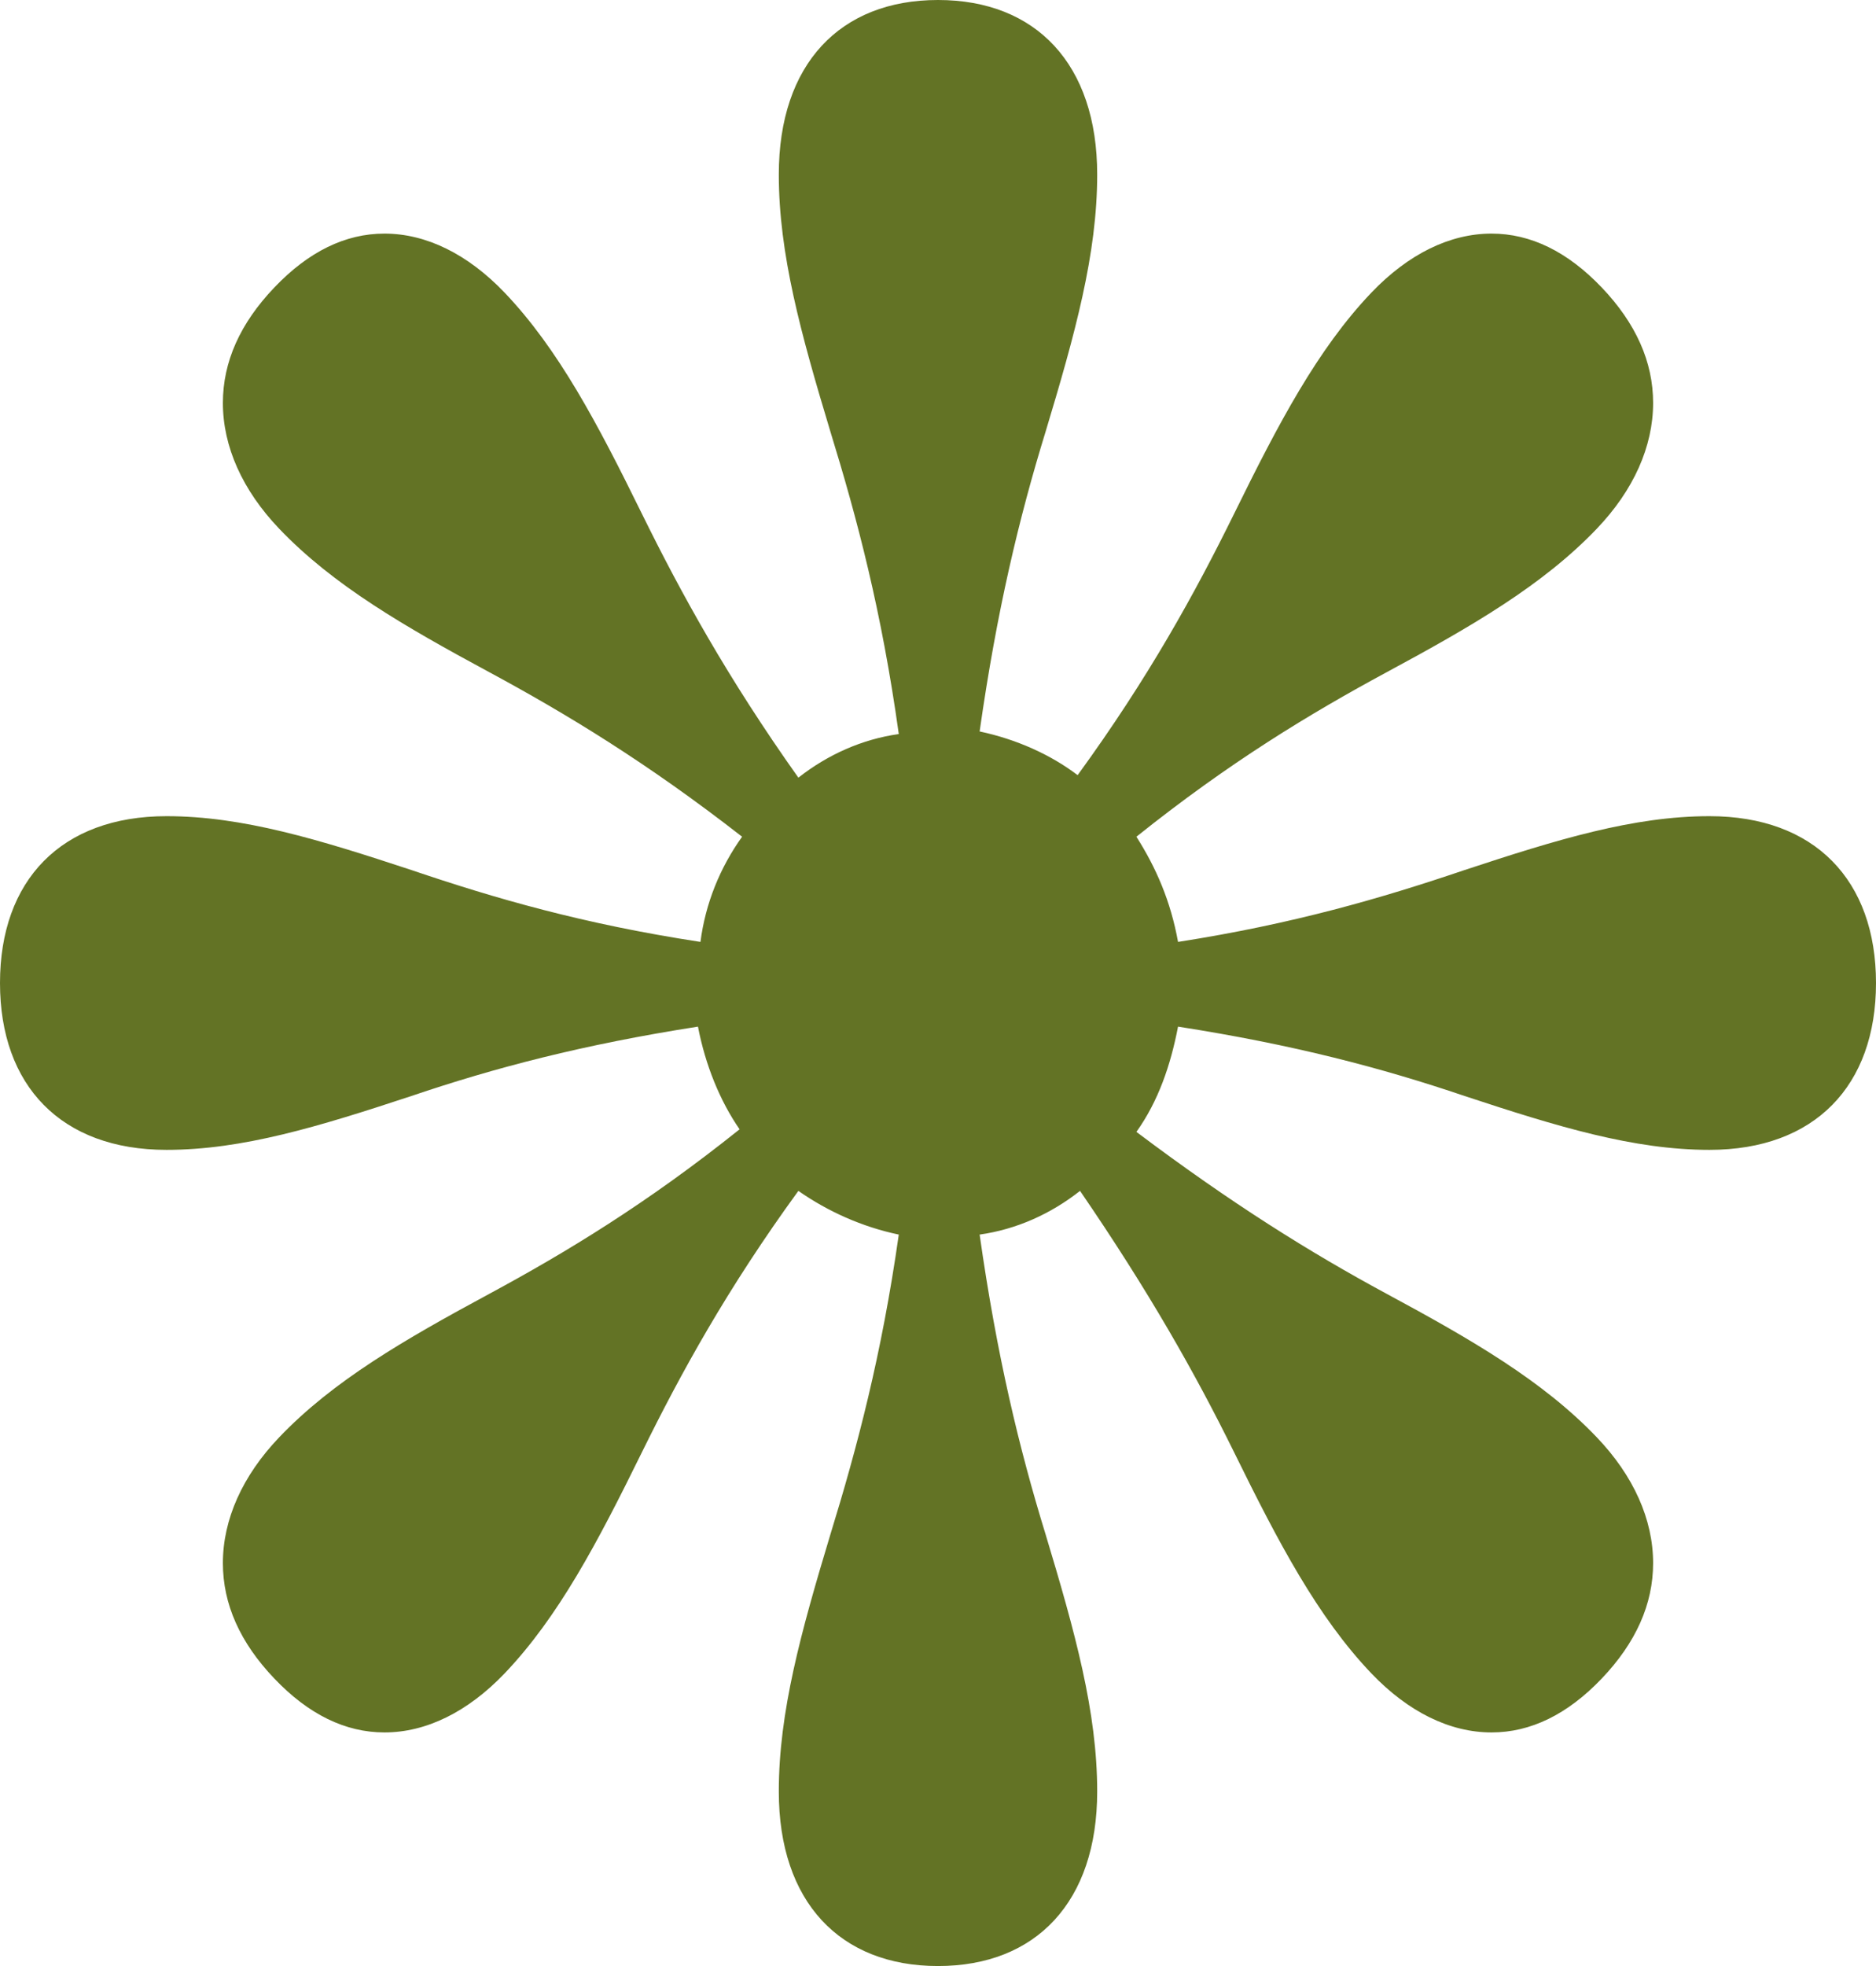 <?xml version="1.0" encoding="UTF-8"?> <svg xmlns="http://www.w3.org/2000/svg" width="21" height="22" viewBox="0 0 21 22" fill="none"> <path d="M4.304 19.386C4.77 19.386 5.236 19.157 5.648 18.726C6.251 18.094 6.689 17.261 7.183 16.256C7.621 15.366 8.142 14.418 8.937 13.326C9.266 13.556 9.65 13.729 10.061 13.815C9.869 15.165 9.595 16.198 9.294 17.175C8.965 18.266 8.718 19.157 8.718 20.047C8.718 21.282 9.403 22 10.5 22C11.597 22 12.282 21.282 12.282 20.047C12.282 19.157 12.035 18.266 11.706 17.175C11.405 16.198 11.158 15.165 10.966 13.815C11.377 13.757 11.761 13.585 12.09 13.326C12.858 14.447 13.379 15.366 13.817 16.256C14.311 17.261 14.749 18.094 15.352 18.726C15.764 19.157 16.23 19.386 16.696 19.386C17.134 19.386 17.546 19.185 17.93 18.783C18.313 18.381 18.505 17.95 18.505 17.491C18.505 17.003 18.286 16.514 17.875 16.084C17.271 15.452 16.477 14.992 15.517 14.475C14.667 14.016 13.79 13.47 12.721 12.666C12.967 12.321 13.104 11.919 13.187 11.488C14.475 11.689 15.462 11.948 16.394 12.264C17.436 12.608 18.286 12.867 19.136 12.867C20.315 12.867 21 12.149 21 11C21 9.851 20.315 9.133 19.136 9.133C18.286 9.133 17.436 9.392 16.394 9.736C15.462 10.052 14.475 10.339 13.187 10.54C13.104 10.081 12.94 9.708 12.721 9.363C13.762 8.53 14.667 7.984 15.517 7.525C16.477 7.008 17.271 6.548 17.875 5.916C18.286 5.486 18.505 4.997 18.505 4.509C18.505 4.05 18.313 3.619 17.93 3.217C17.546 2.815 17.134 2.614 16.696 2.614C16.23 2.614 15.764 2.843 15.352 3.274C14.749 3.906 14.311 4.739 13.817 5.744C13.379 6.634 12.858 7.582 12.063 8.674C11.761 8.444 11.377 8.272 10.966 8.185C11.158 6.836 11.405 5.802 11.706 4.825C12.035 3.734 12.282 2.843 12.282 1.953C12.282 0.718 11.597 0 10.5 0C9.403 0 8.718 0.718 8.718 1.953C8.718 2.843 8.965 3.734 9.294 4.825C9.595 5.802 9.869 6.836 10.061 8.214C9.65 8.272 9.266 8.444 8.937 8.702C8.142 7.582 7.621 6.634 7.183 5.744C6.689 4.739 6.251 3.906 5.648 3.274C5.236 2.843 4.77 2.614 4.304 2.614C3.866 2.614 3.454 2.815 3.071 3.217C2.687 3.619 2.495 4.05 2.495 4.509C2.495 4.997 2.714 5.486 3.125 5.916C3.728 6.548 4.524 7.008 5.483 7.525C6.333 7.984 7.238 8.53 8.307 9.363C8.06 9.708 7.896 10.11 7.841 10.54C6.525 10.339 5.538 10.052 4.606 9.736C3.564 9.392 2.714 9.133 1.864 9.133C0.685 9.133 0 9.851 0 11C0 12.149 0.685 12.867 1.864 12.867C2.714 12.867 3.564 12.608 4.606 12.264C5.538 11.948 6.525 11.689 7.813 11.488C7.896 11.919 8.06 12.321 8.279 12.637C7.238 13.47 6.333 14.016 5.483 14.475C4.524 14.992 3.728 15.452 3.125 16.084C2.714 16.514 2.495 17.003 2.495 17.491C2.495 17.95 2.687 18.381 3.071 18.783C3.454 19.185 3.866 19.386 4.304 19.386Z" fill="#637325"></path> </svg> 